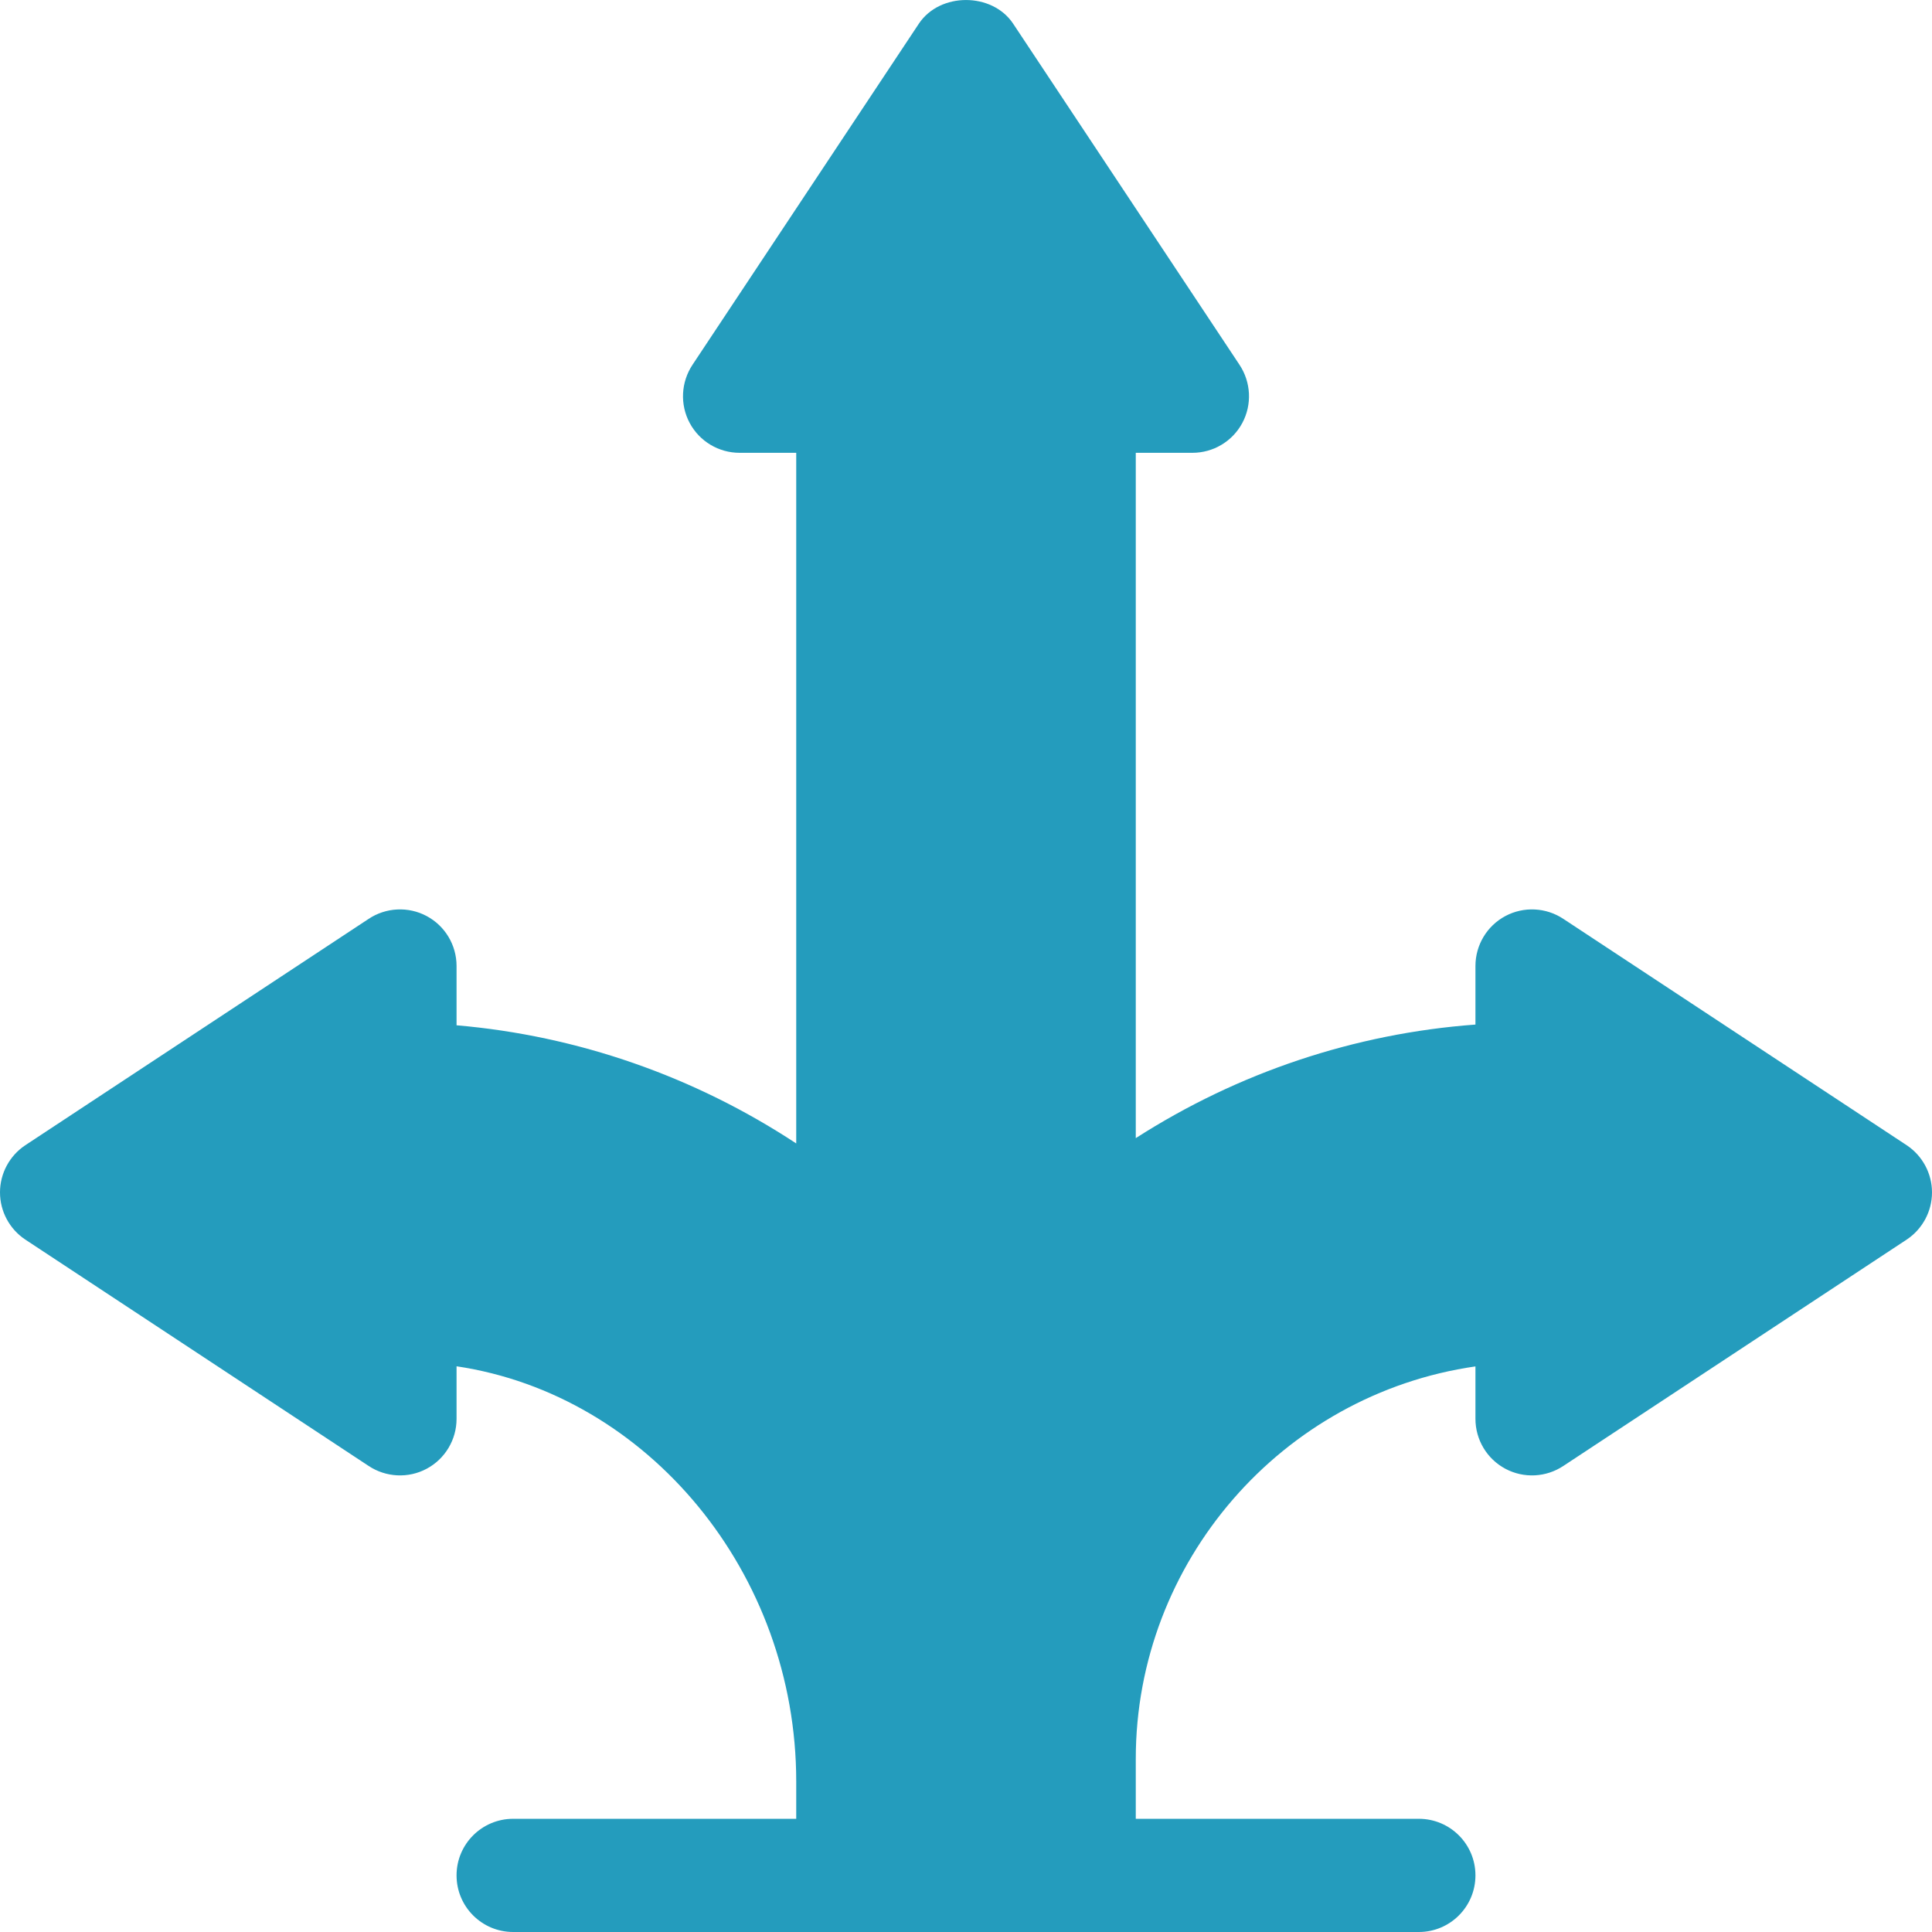 <svg width="32" height="32" viewBox="0 0 32 32" fill="none" xmlns="http://www.w3.org/2000/svg">
<g clip-path="url(#clip0_501_4778)">
<path d="M25.895 15.22C25.608 15.029 25.238 15.01 24.933 15.173C24.628 15.336 24.438 15.654 24.438 16V16.97C22.434 17.118 20.505 17.765 18.812 18.851V7.5H19.75C20.096 7.5 20.414 7.31 20.577 7.005C20.74 6.7 20.721 6.33 20.53 6.042L16.78 0.391C16.432 -0.13 15.568 -0.13 15.22 0.391L11.47 6.042C11.279 6.33 11.26 6.7 11.423 7.005C11.586 7.31 11.904 7.5 12.25 7.5H13.188V18.939C11.503 17.83 9.573 17.155 7.562 16.982V16C7.562 15.654 7.372 15.336 7.067 15.173C6.763 15.01 6.391 15.029 6.105 15.22L0.417 18.97C0.157 19.144 0 19.437 0 19.75C0 20.063 0.157 20.356 0.417 20.53L6.105 24.28C6.392 24.471 6.763 24.49 7.067 24.327C7.372 24.164 7.562 23.846 7.562 23.5V22.63C10.733 23.103 13.188 26.053 13.188 29.508V30.125H8.5C7.982 30.125 7.562 30.544 7.562 31.062C7.562 31.581 7.982 32 8.5 32H23.5C24.018 32 24.438 31.581 24.438 31.062C24.438 30.544 24.018 30.125 23.5 30.125H18.812V29.132C18.812 25.872 21.233 23.093 24.438 22.632V23.5C24.438 23.846 24.628 24.164 24.933 24.327C25.238 24.49 25.608 24.471 25.895 24.28L31.583 20.53C31.843 20.356 32 20.063 32 19.75C32 19.437 31.843 19.144 31.583 18.97L25.895 15.22Z" fill="#249CBD"/>
</g>
<defs>
<clipPath id="clip0_501_4778">
<rect width="32" height="32" fill="white"/>
</clipPath>
</defs>
</svg>
